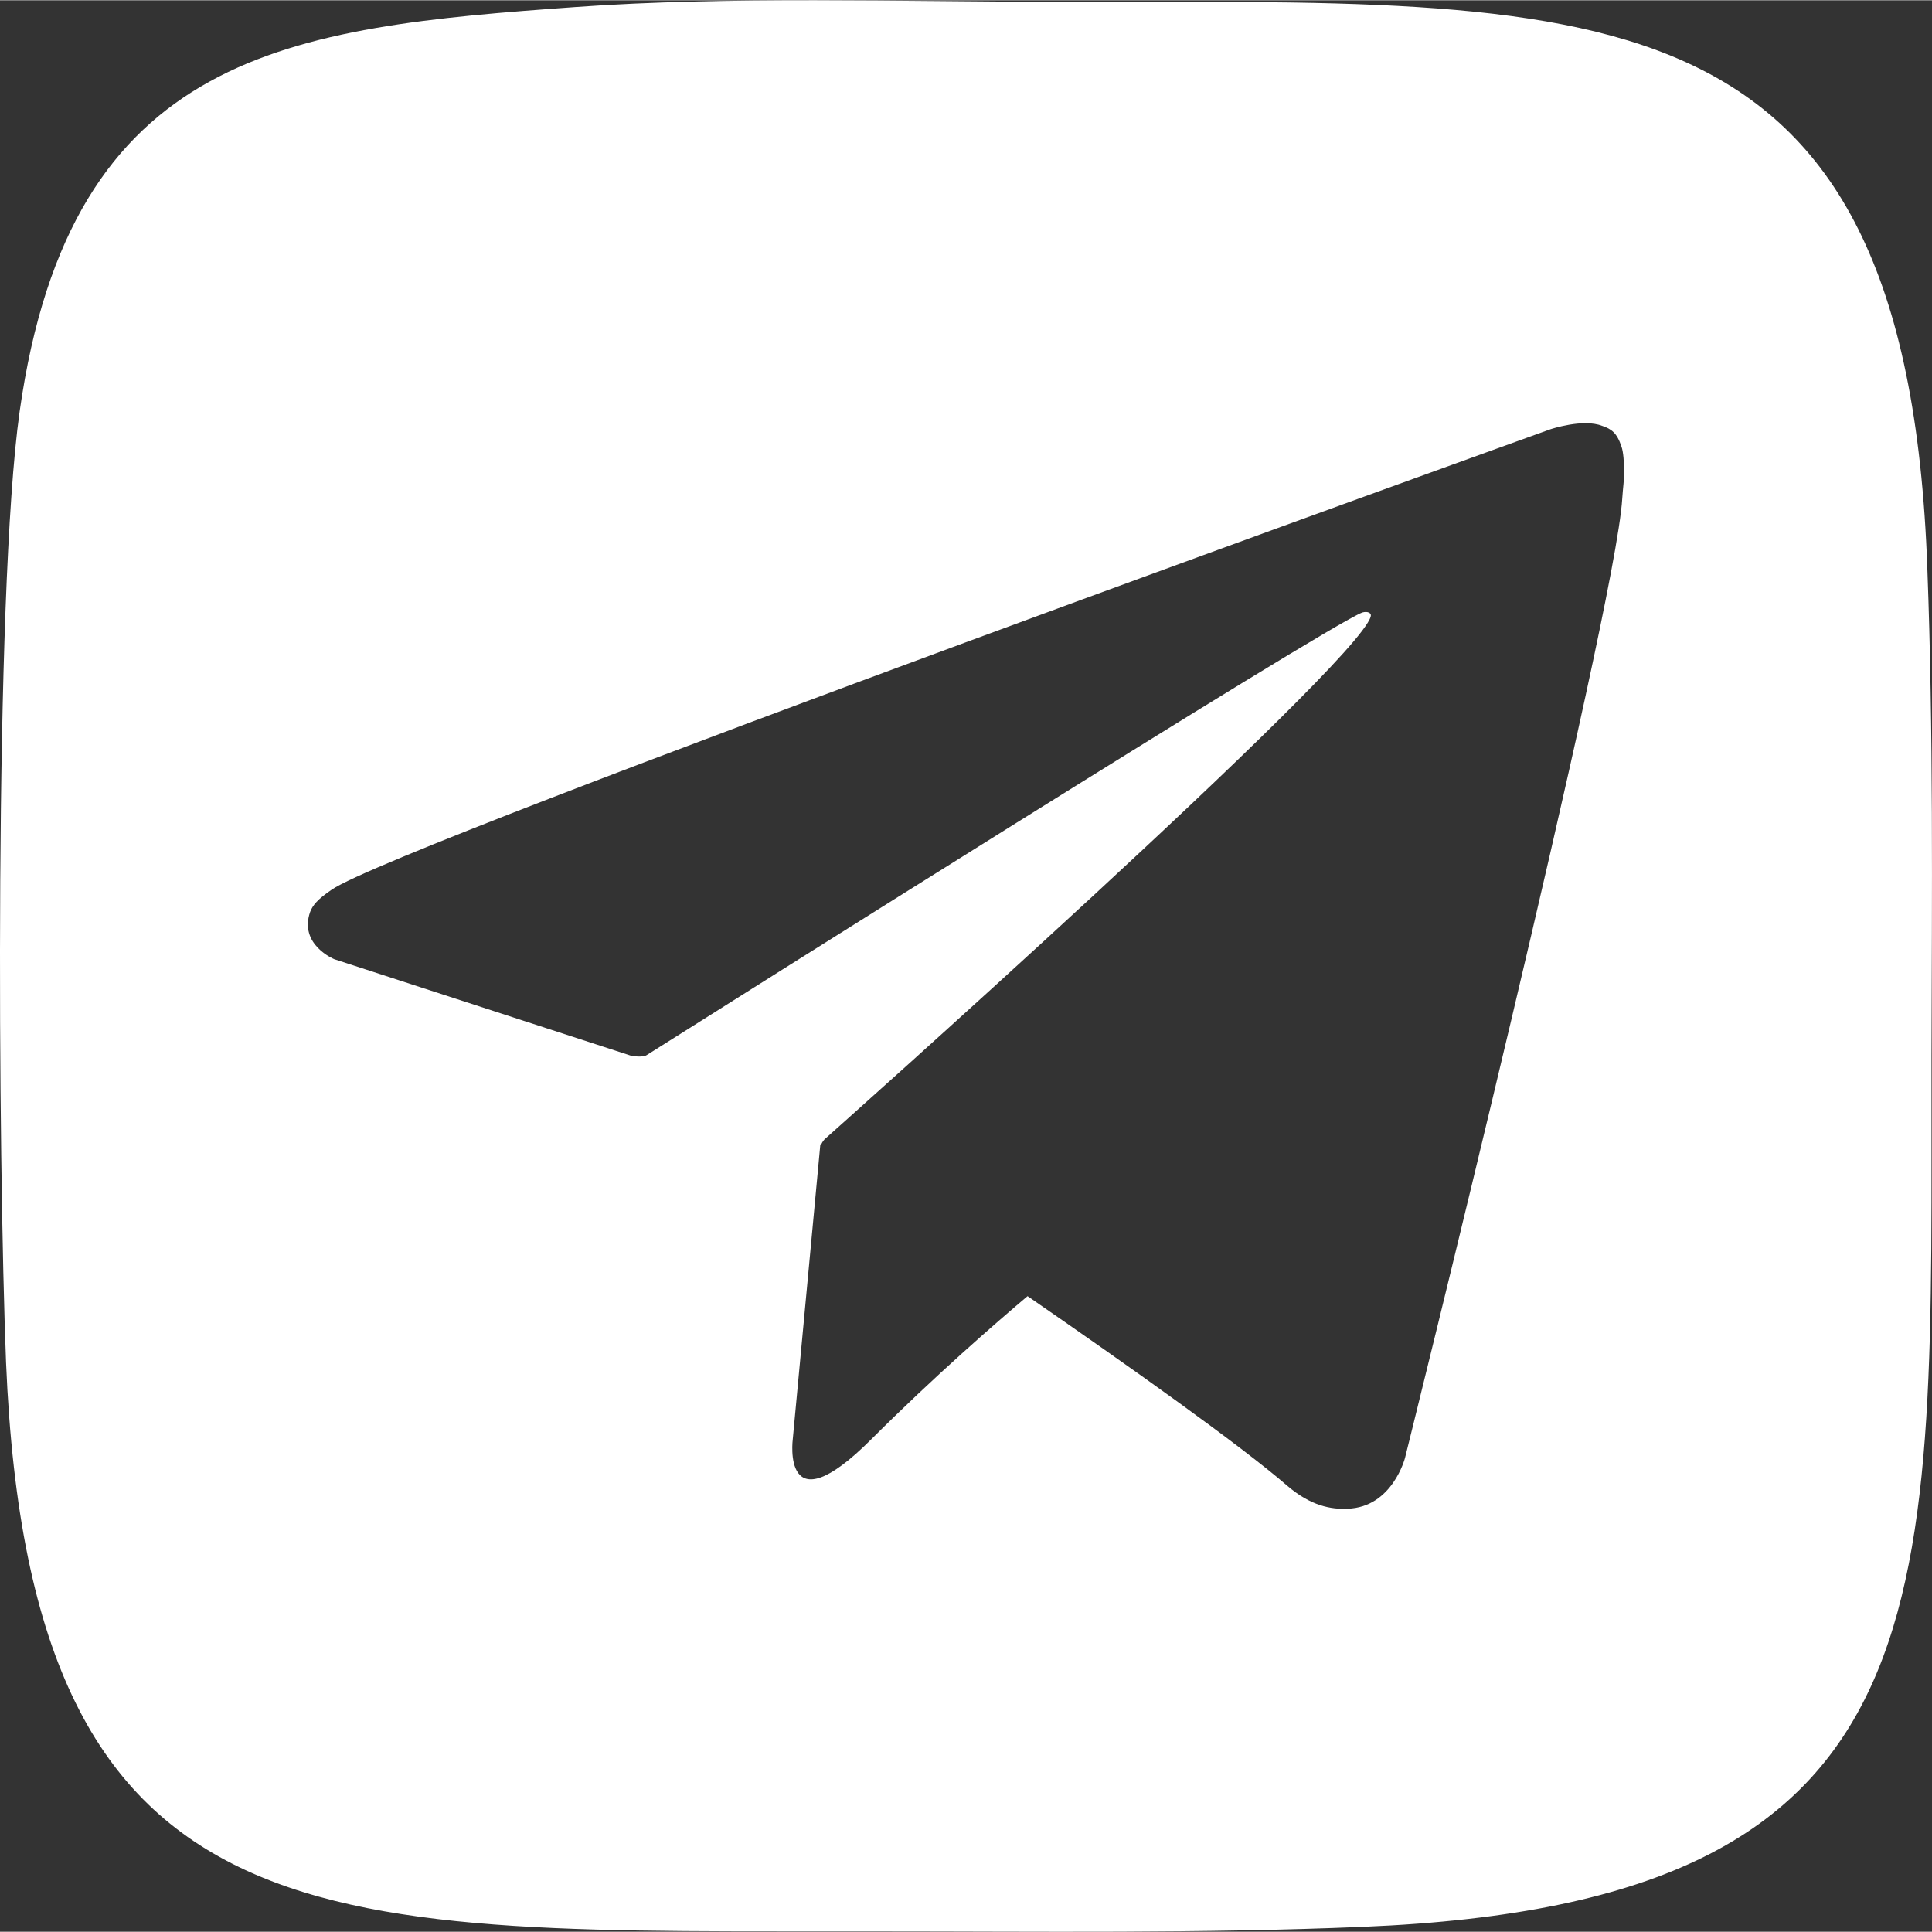 <?xml version="1.0" encoding="UTF-8"?> <!-- Creator: CorelDRAW 2018 (64-Bit) --> <svg xmlns="http://www.w3.org/2000/svg" xmlns:xlink="http://www.w3.org/1999/xlink" xml:space="preserve" width="622px" height="622px" style="shape-rendering:geometricPrecision; text-rendering:geometricPrecision; image-rendering:optimizeQuality; fill-rule:evenodd; clip-rule:evenodd" viewBox="0 0 284.4 284.32"><rect x="0" y="0" width="284.4" height="284.32" fill="#333333" stroke="none"/> <defs> <style type="text/css"> <![CDATA[ .fil0 {fill:white} ]]> </style> </defs> <g id="Слой_x0020_1">  <a xlink:href="https://t.me/fecitpermanus"> <path class="fil0" d="M84.79 0.99c-42.14,3.01 -74.39,6.4 -81.9,59.55 -3.78,26.85 -3.16,110.42 -2,139.94 3.62,87.85 47.65,83.62 128.21,83.79 23.74,0 47.87,0.33 71.56,-0.67 87.95,-3.61 83.51,-48.09 83.67,-128.21 0.06,-23.8 0.28,-47.81 -0.61,-71.61 -3.06,-87.79 -48.87,-83.4 -128.15,-83.56 -22.85,0 -48.43,-0.84 -70.78,0.77l0 0zm8.17 154.4l-43.75 -14.23c0,0 -5.23,-2.12 -3.56,-6.95 0.39,-1 1.06,-1.84 3.17,-3.28 9.67,-6.73 179.41,-67.78 179.41,-67.78 0,0 4.79,-1.61 7.62,-0.5 1.33,0.45 2.17,1 2.84,3.06 0.27,0.72 0.39,2.28 0.39,3.84 0,1.11 -0.17,2.17 -0.28,3.83 -1,16.68 -31.97,141.17 -31.97,141.17 0,0 -1.84,7.28 -8.45,7.5 -2.45,0.11 -5.4,-0.39 -8.9,-3.39 -6.98,-6.03 -23.17,-17.52 -38.22,-27.9 -4.55,3.84 -13.63,11.71 -22.99,21.06 -13.29,13.29 -11.57,0 -11.57,0l4.06 -43.42 0 0 0.11 0.06c0.18,-0.44 0.5,-0.78 0.5,-0.78 0,0 78.34,-69.67 80.4,-76.95 0.17,-0.55 -0.45,-0.83 -1.23,-0.61 -5.22,1.95 -95.4,58.88 -105.35,65.16 -0.61,0.39 -2.23,0.11 -2.23,0.11l0 0z"></path> </a> </g> </svg> 